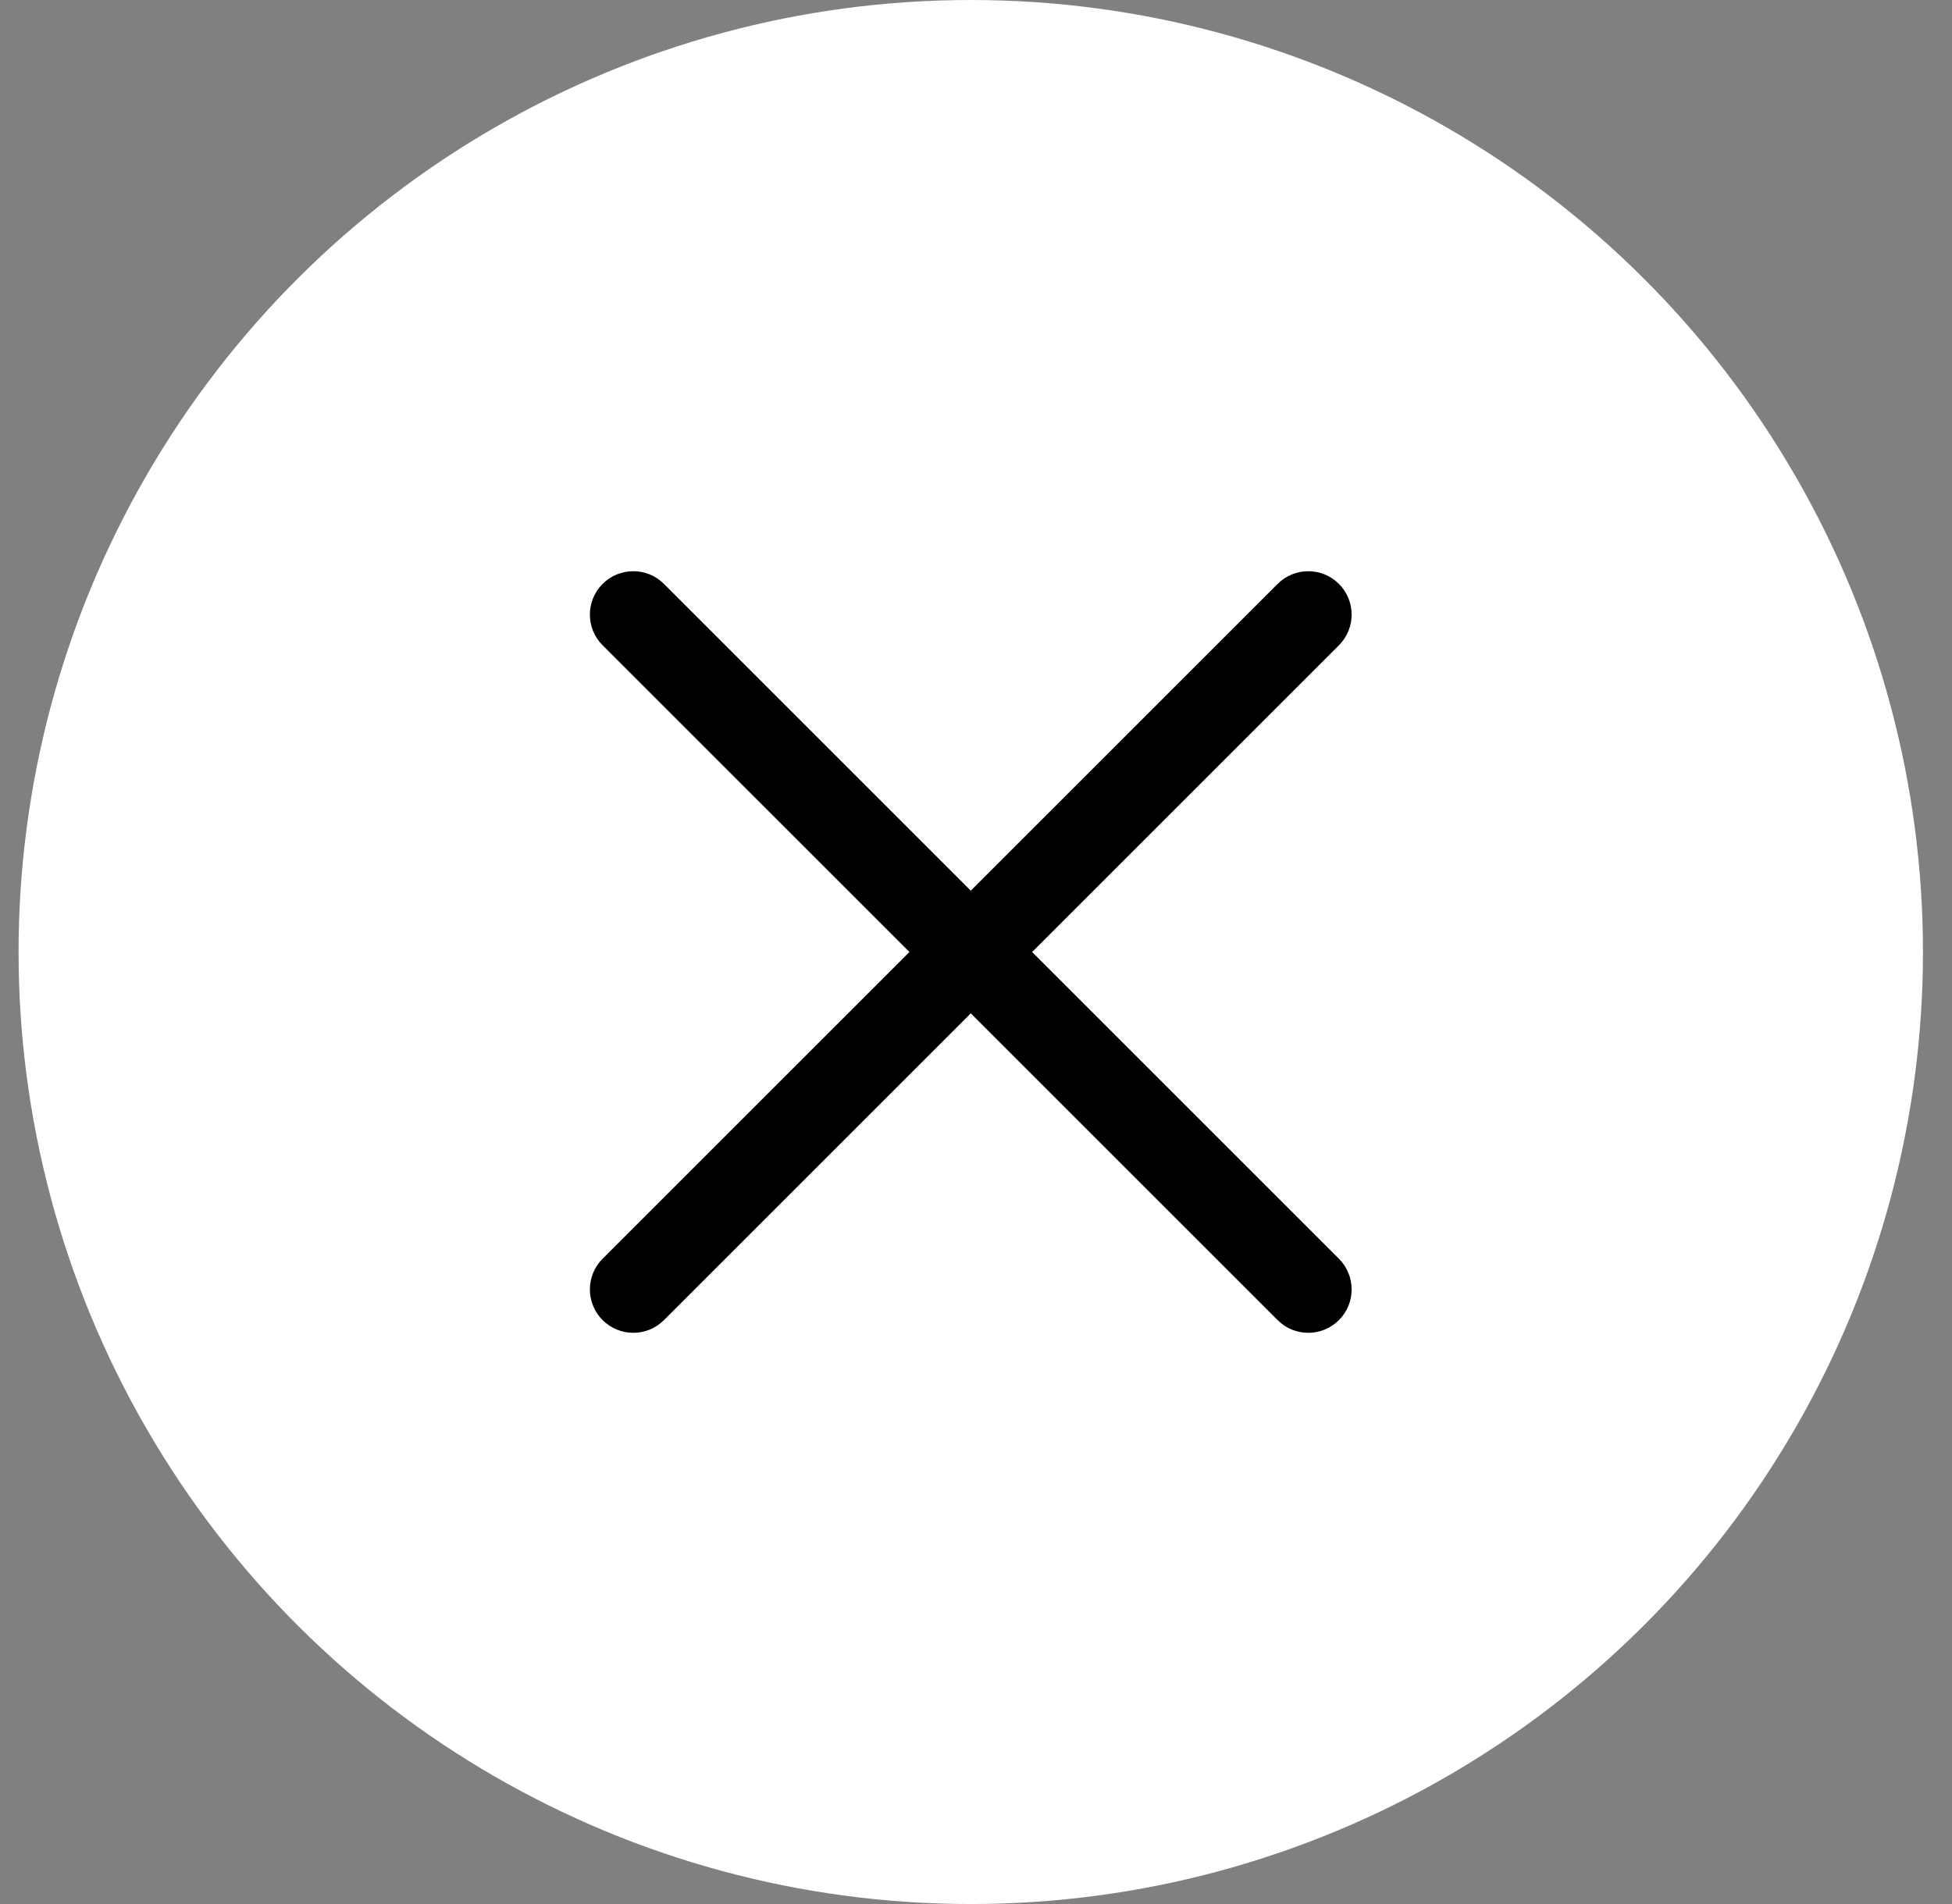 <svg width="41" height="40" viewBox="0 0 41 40" fill="none" xmlns="http://www.w3.org/2000/svg">
<rect x="0" y="0" width="41" height="40" fill="#808080" stroke="none"/>
<circle cx="20.39" cy="20" r="20" transform="rotate(-90 20.39 20)" fill="white"/>
<path d="M12.657 13.556C12.301 13.2 12.301 12.623 12.657 12.267C13.013 11.911 13.59 11.911 13.946 12.267L28.123 26.444C28.479 26.8 28.479 27.377 28.123 27.733C27.767 28.089 27.191 28.089 26.835 27.733L12.657 13.556Z" fill="black"/>
<path d="M26.835 12.267C27.191 11.911 27.767 11.911 28.123 12.267C28.479 12.623 28.479 13.2 28.123 13.556L13.946 27.733C13.59 28.089 13.013 28.089 12.657 27.733C12.301 27.377 12.301 26.8 12.657 26.444L26.835 12.267Z" fill="black"/>
</svg>
